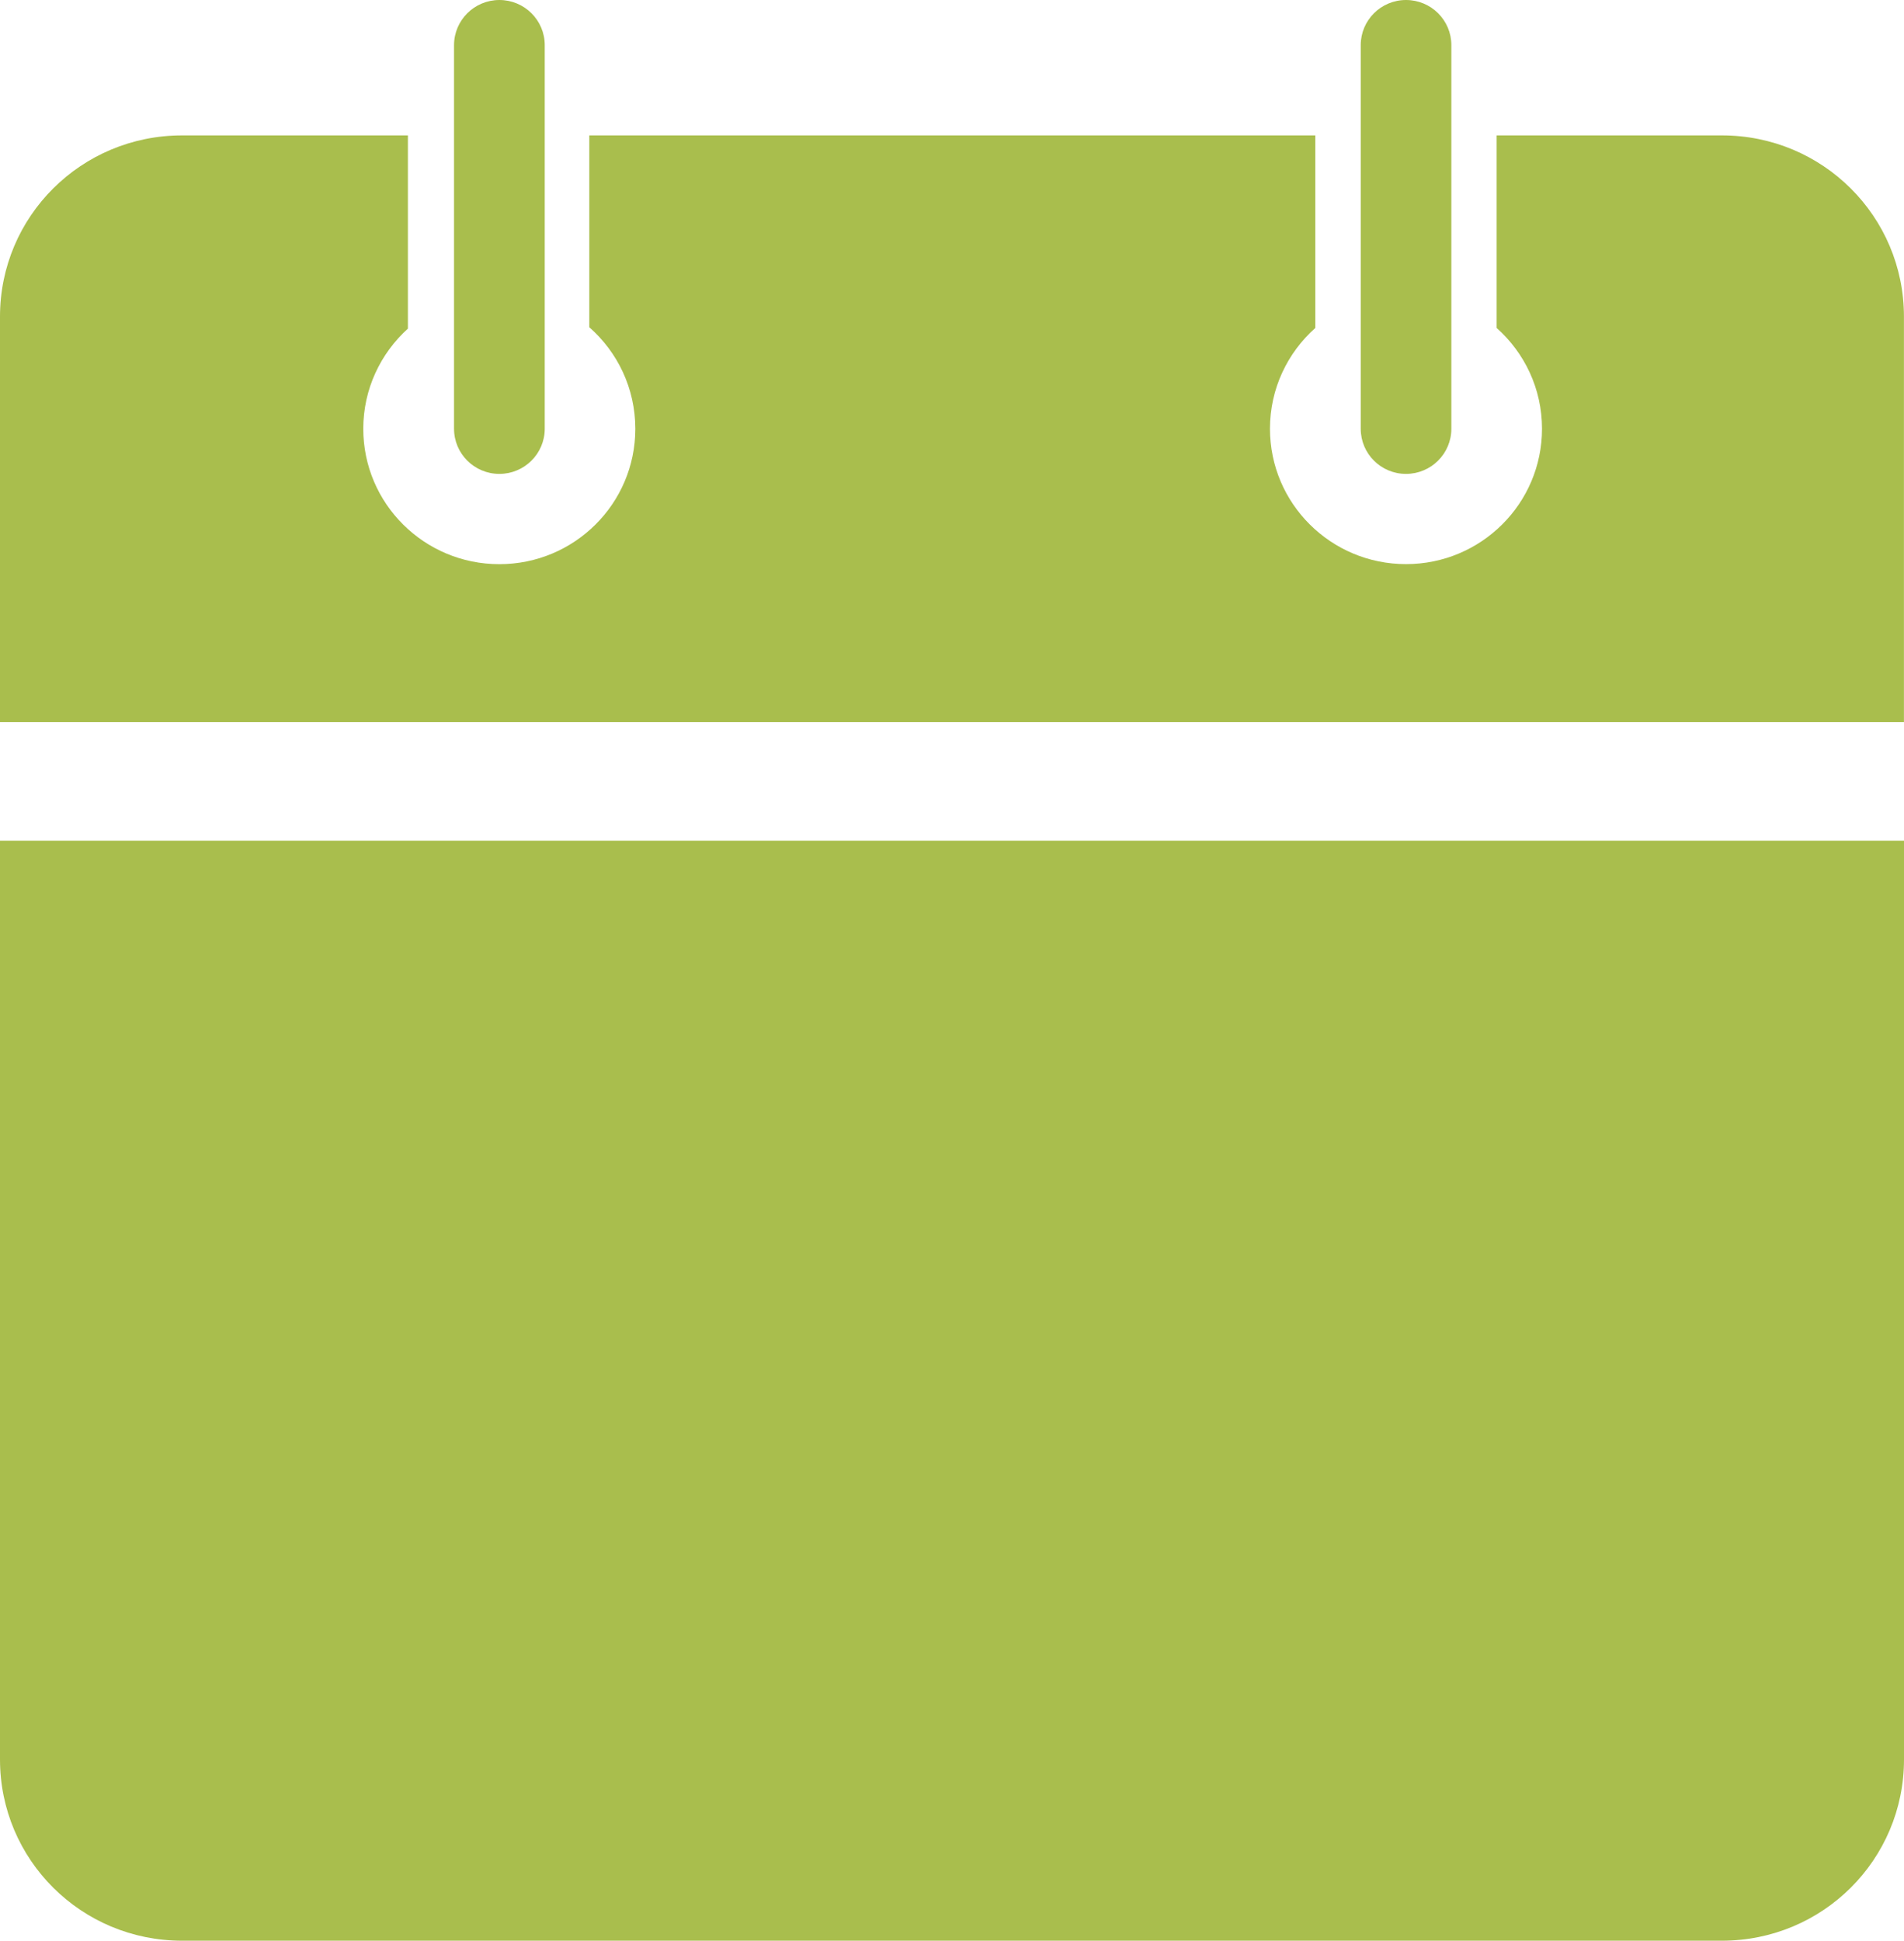<svg width="105" height="107" viewBox="0 0 105 107" fill="none" xmlns="http://www.w3.org/2000/svg">
<path d="M0 46.351V97.006C0 102.537 4.481 107 10.04 107H94.96C100.516 107 105 102.54 105 97.006V46.351H0ZM10.04 7.465C4.484 7.465 0 11.925 0 17.458V39.812H104.997V17.458C104.997 11.928 100.516 7.465 94.96 7.465H82.536V18.081C84.07 19.448 85.037 21.428 85.037 23.639C85.037 27.762 81.68 31.103 77.537 31.103C73.395 31.103 70.035 27.762 70.035 23.639C70.035 21.428 71.002 19.448 72.536 18.081V7.465H32.498V18.041C34.053 19.408 35.036 21.41 35.036 23.642C35.036 27.765 31.679 31.106 27.537 31.106C23.394 31.106 20.034 27.765 20.034 23.642C20.034 21.45 20.986 19.485 22.495 18.117V7.465H10.04ZM77.537 0C76.158 0 75.04 1.116 75.04 2.489V23.639C75.04 25.015 76.158 26.128 77.537 26.128C78.917 26.128 80.038 25.012 80.038 23.639V2.489C80.038 1.113 78.92 0 77.537 0ZM27.54 0C26.16 0 25.039 1.116 25.039 2.489V23.639C25.039 25.015 26.16 26.128 27.54 26.128C28.919 26.128 30.041 25.012 30.041 23.639V2.489C30.041 1.113 28.919 0 27.54 0Z" fill="#A9BE4D"/>
</svg>
